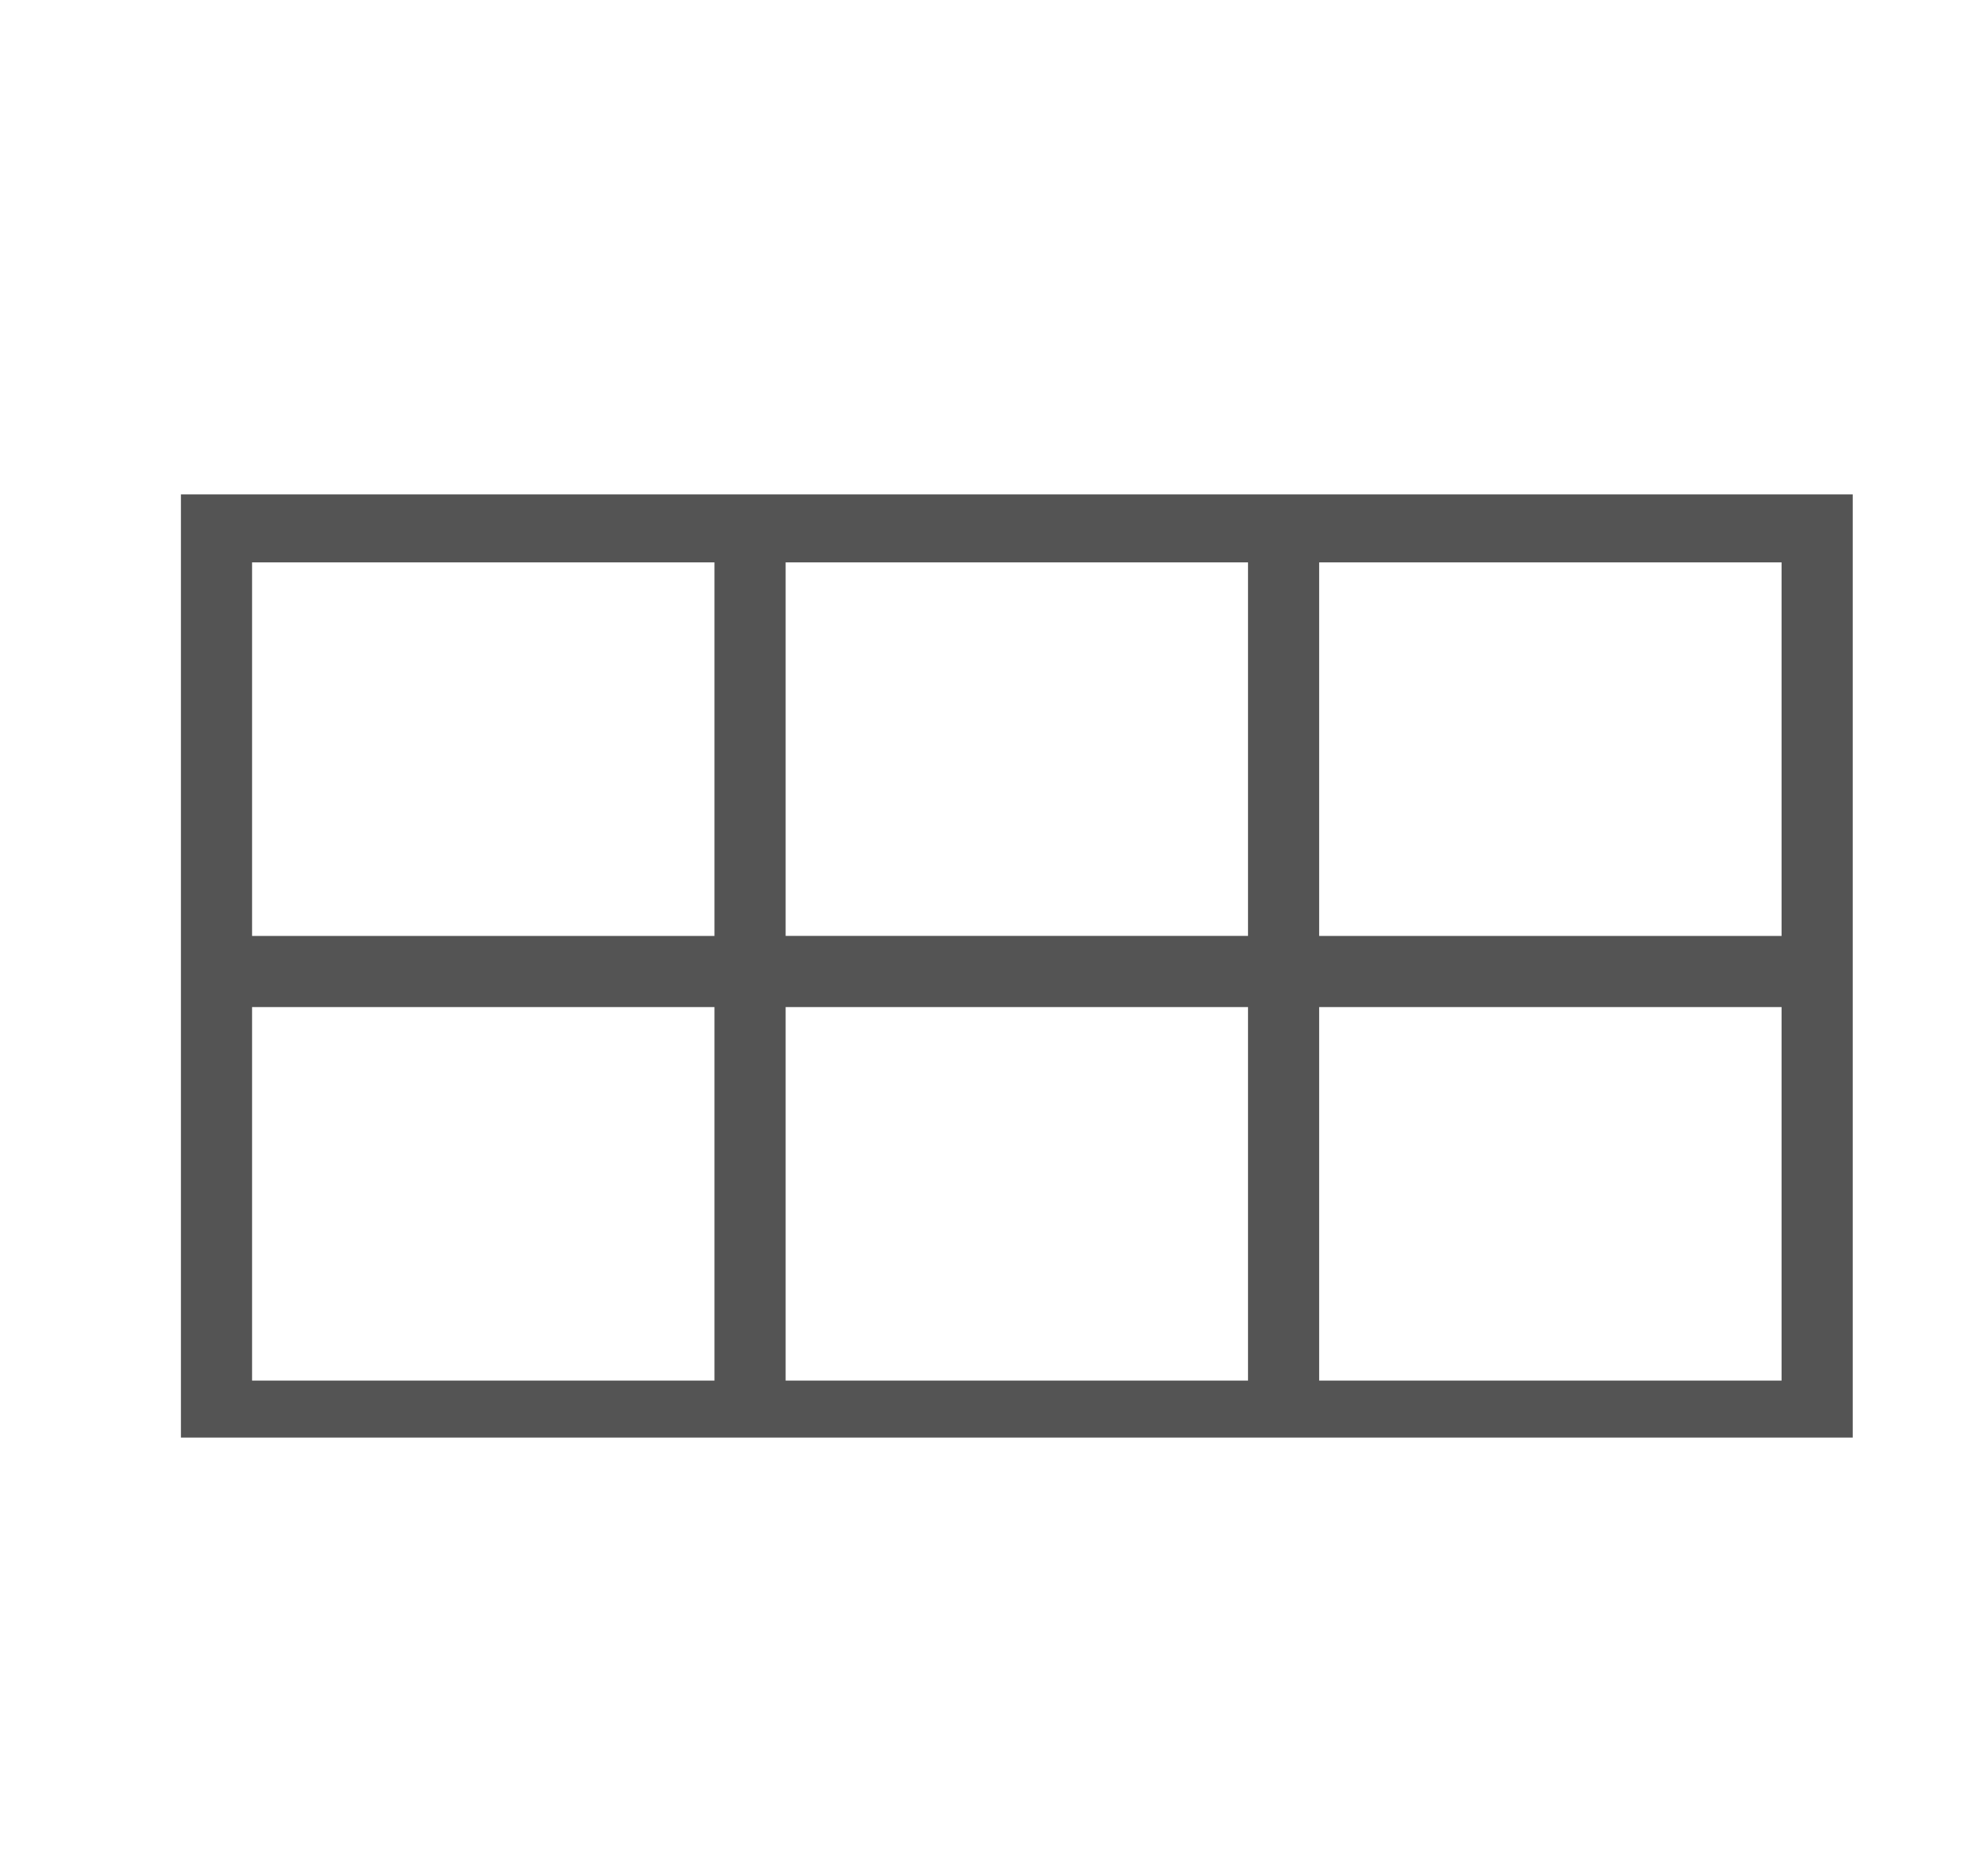 <?xml version="1.0" encoding="utf-8"?>
<!-- Generator: Adobe Illustrator 16.0.0, SVG Export Plug-In . SVG Version: 6.00 Build 0)  -->
<!DOCTYPE svg PUBLIC "-//W3C//DTD SVG 1.0//EN" "http://www.w3.org/TR/2001/REC-SVG-20010904/DTD/svg10.dtd">
<svg version="1.0" id="Layer_7" xmlns="http://www.w3.org/2000/svg" xmlns:xlink="http://www.w3.org/1999/xlink" x="0px" y="0px"
	 width="69.771px" height="66.188px" viewBox="0 0 69.771 66.188" enable-background="new 0 0 69.771 66.188" xml:space="preserve">
<g>
	<path fill="#545454" d="M6.385,18.514v15.268c0,0,0,17.546,0,16.947h20.086H45.3h20.085c0-0.037,0-16.947,0-16.947v-15.69
		c0-0.03,0-0.502,0-0.646h-59c0,0,0,0.616,0,0.646L6.385,18.514L6.385,18.514z M62.875,33.026H46.555V19.844h16.319V33.026z
		 M27.726,19.844h16.318v13.181H27.726V19.844z M25.215,33.026H8.896V19.844h16.318V33.026z M8.896,35.536h16.318v13.181H8.896
		V35.536z M27.726,35.536h16.318v13.181H27.726V35.536z M62.875,48.717H46.555V35.536h16.319V48.717z"/>
</g>
</svg>
